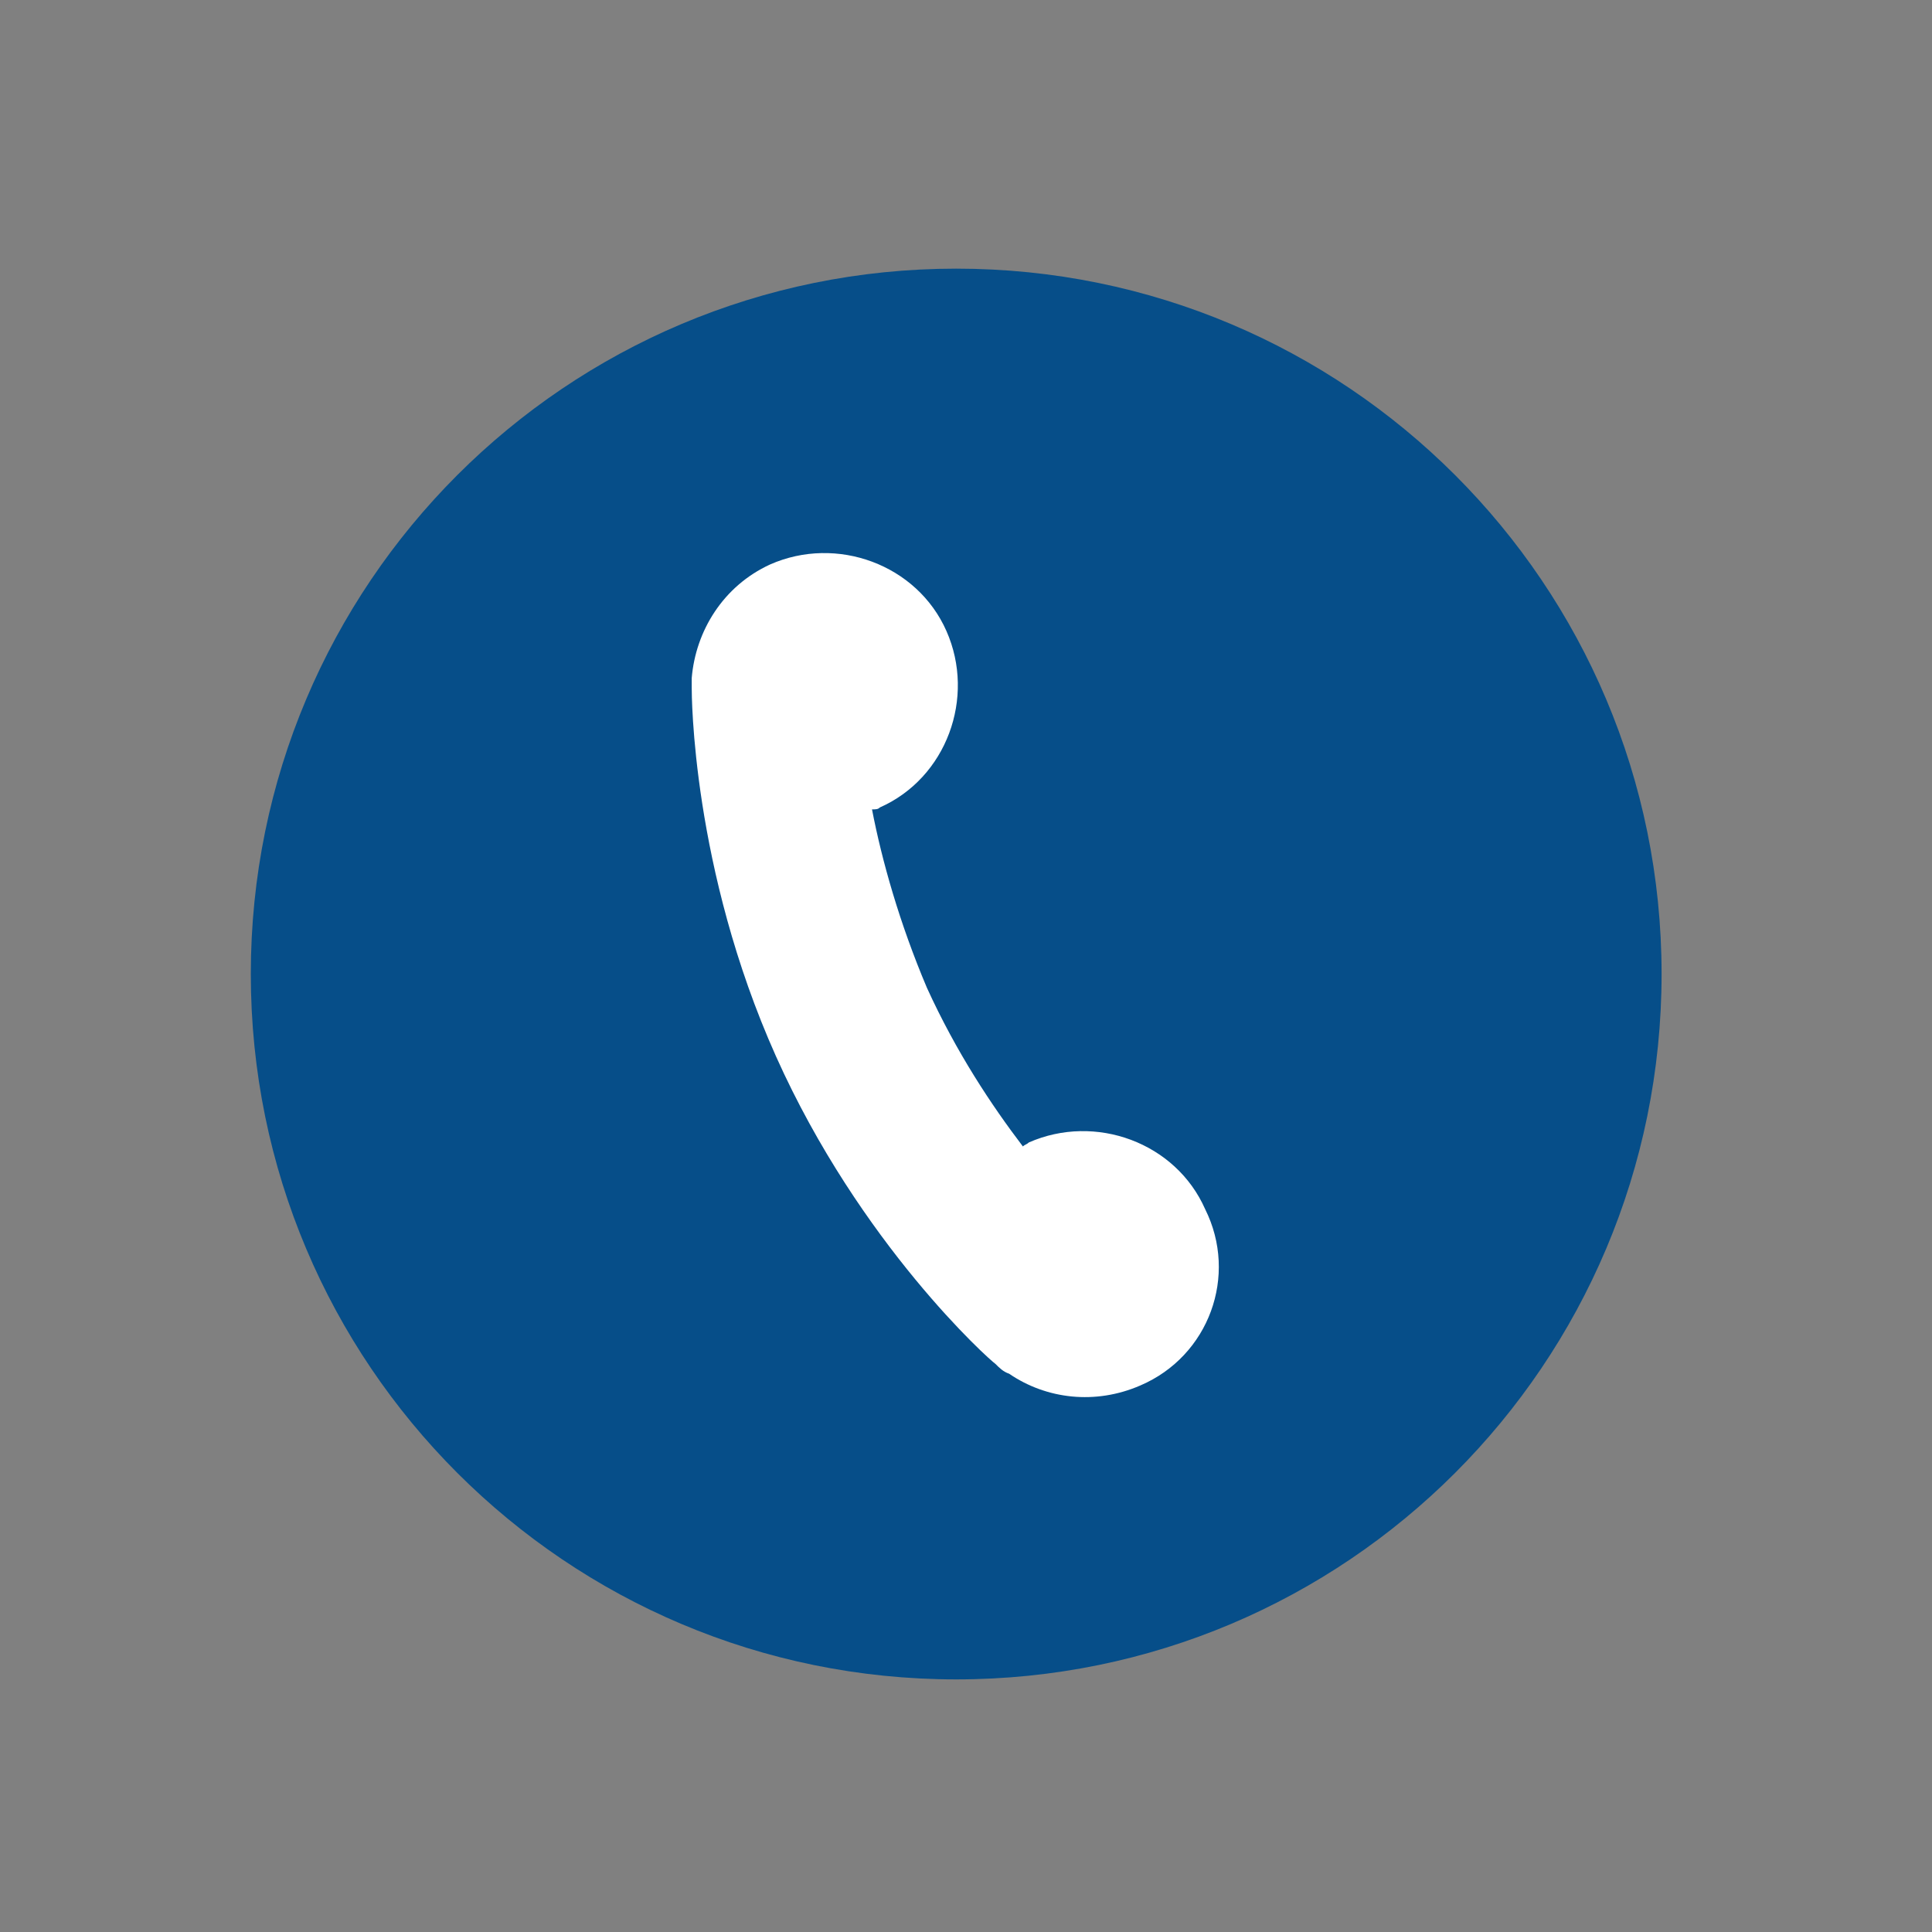 <?xml version="1.0" encoding="utf-8"?>
<!-- Generator: Adobe Illustrator 16.0.0, SVG Export Plug-In . SVG Version: 6.00 Build 0)  -->
<!DOCTYPE svg PUBLIC "-//W3C//DTD SVG 1.1//EN" "http://www.w3.org/Graphics/SVG/1.1/DTD/svg11.dtd">
<svg version="1.1" id="Layer_1" xmlns="http://www.w3.org/2000/svg" xmlns:xlink="http://www.w3.org/1999/xlink" x="0px" y="0px"
	 width="60px" height="60px" viewBox="0 0 60 60" enable-background="new 0 0 60 60" xml:space="preserve">
<rect x="0" y="0" width="60" height="60" fill="#808080" stroke="none"/>
<g>
	<circle fill="#FFFFFF" cx="29.731" cy="30.615" r="17.615"/>
	<path fill="#064E89" d="M29.696,8.343c-12.11,0-21.907,9.796-21.907,21.905s9.797,21.907,21.907,21.907
		c12.108,0,21.906-9.798,21.906-21.907S41.805,8.343,29.696,8.343z M35.416,43.026c-1.399,0.609-2.921,0.426-4.077-0.364
		c-0.182-0.061-0.304-0.183-0.425-0.305c-0.183-0.122-4.199-3.713-6.816-9.554c-2.616-5.843-2.616-11.257-2.616-11.439
		c0-0.122,0-0.243,0-0.306c0.122-1.46,0.974-2.858,2.434-3.528c2.069-0.914,4.565,0,5.477,2.068c0.914,2.069,0,4.563-2.068,5.478
		c-0.061,0.06-0.122,0.06-0.244,0.06c0.305,1.583,0.853,3.53,1.704,5.538c0.914,2.007,2.009,3.652,2.982,4.93
		c0.061-0.061,0.121-0.061,0.182-0.123c2.07-0.912,4.564,0,5.478,2.07C38.458,39.618,37.545,42.114,35.416,43.026z"/>
</g>
</svg>
